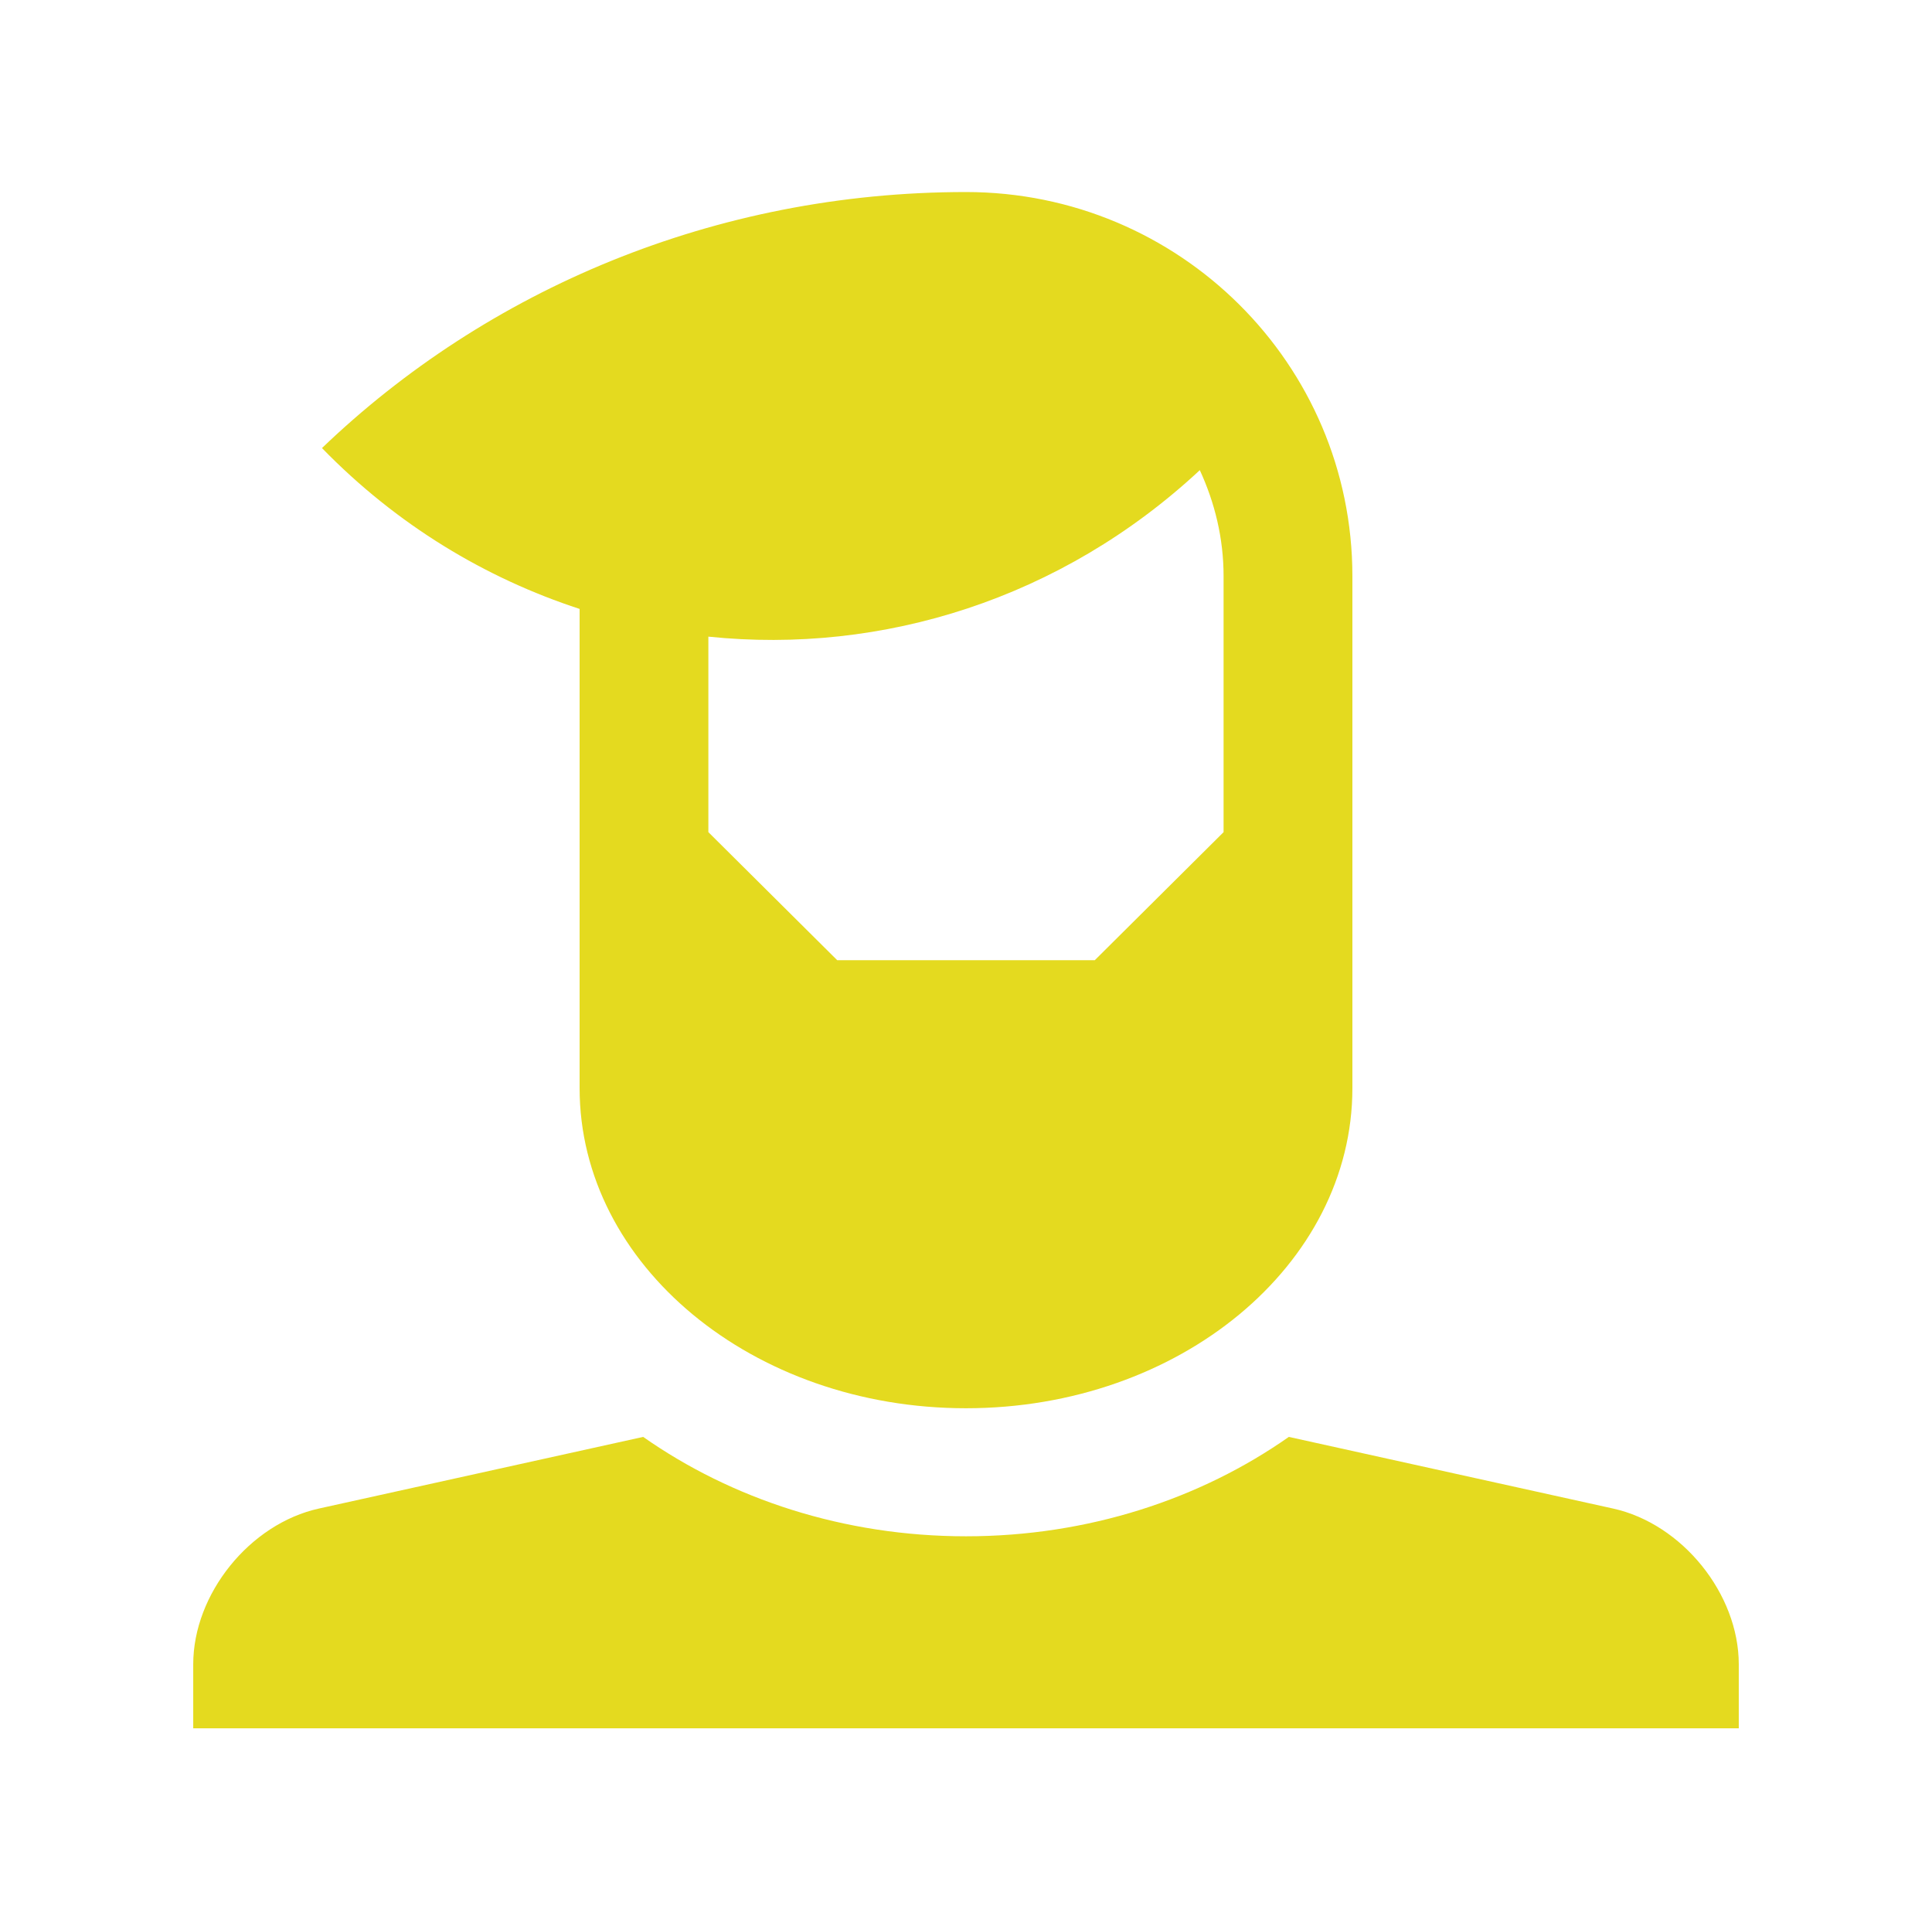 <svg xmlns="http://www.w3.org/2000/svg" xmlns:xlink="http://www.w3.org/1999/xlink" width="161px" height="160px" viewBox="0 0 161 160" version="1.1">
<g id="surface1">
<path style=" stroke:none;fill-rule:nonzero;fill:#e4da1f;fill-opacity:1;" d="M 134.422 125.688 L 107.402 119.719 C 100.039 124.887 90.684 128 80.5 128 C 70.316 128 60.965 124.887 53.598 119.719 L 26.578 125.688 C 20.812 126.957 16.102 132.801 16.102 138.668 L 16.102 144 L 144.898 144 L 144.898 138.668 C 144.898 132.801 140.184 126.957 134.422 125.688 Z M 134.422 125.688 "/>
<path style=" stroke:none;fill-rule:nonzero;fill:#e4da1f;fill-opacity:1;" d="M 80.5 16 C 59.547 16 40.57 24.156 26.832 37.332 C 33.059 43.734 40.453 48.172 48.301 50.734 L 48.301 90.664 C 48.301 105.395 62.719 117.332 80.5 117.332 C 98.281 117.332 112.699 105.395 112.699 90.664 L 112.699 48 C 112.699 30.328 98.281 16 80.5 16 Z M 101.965 69.332 L 91.234 80 L 69.766 80 L 59.031 69.332 L 59.031 53.043 C 73.527 54.547 88.473 49.891 99.984 39.172 C 101.23 41.871 101.965 44.844 101.965 48 Z M 101.965 69.332 "/>
</g>
</svg>